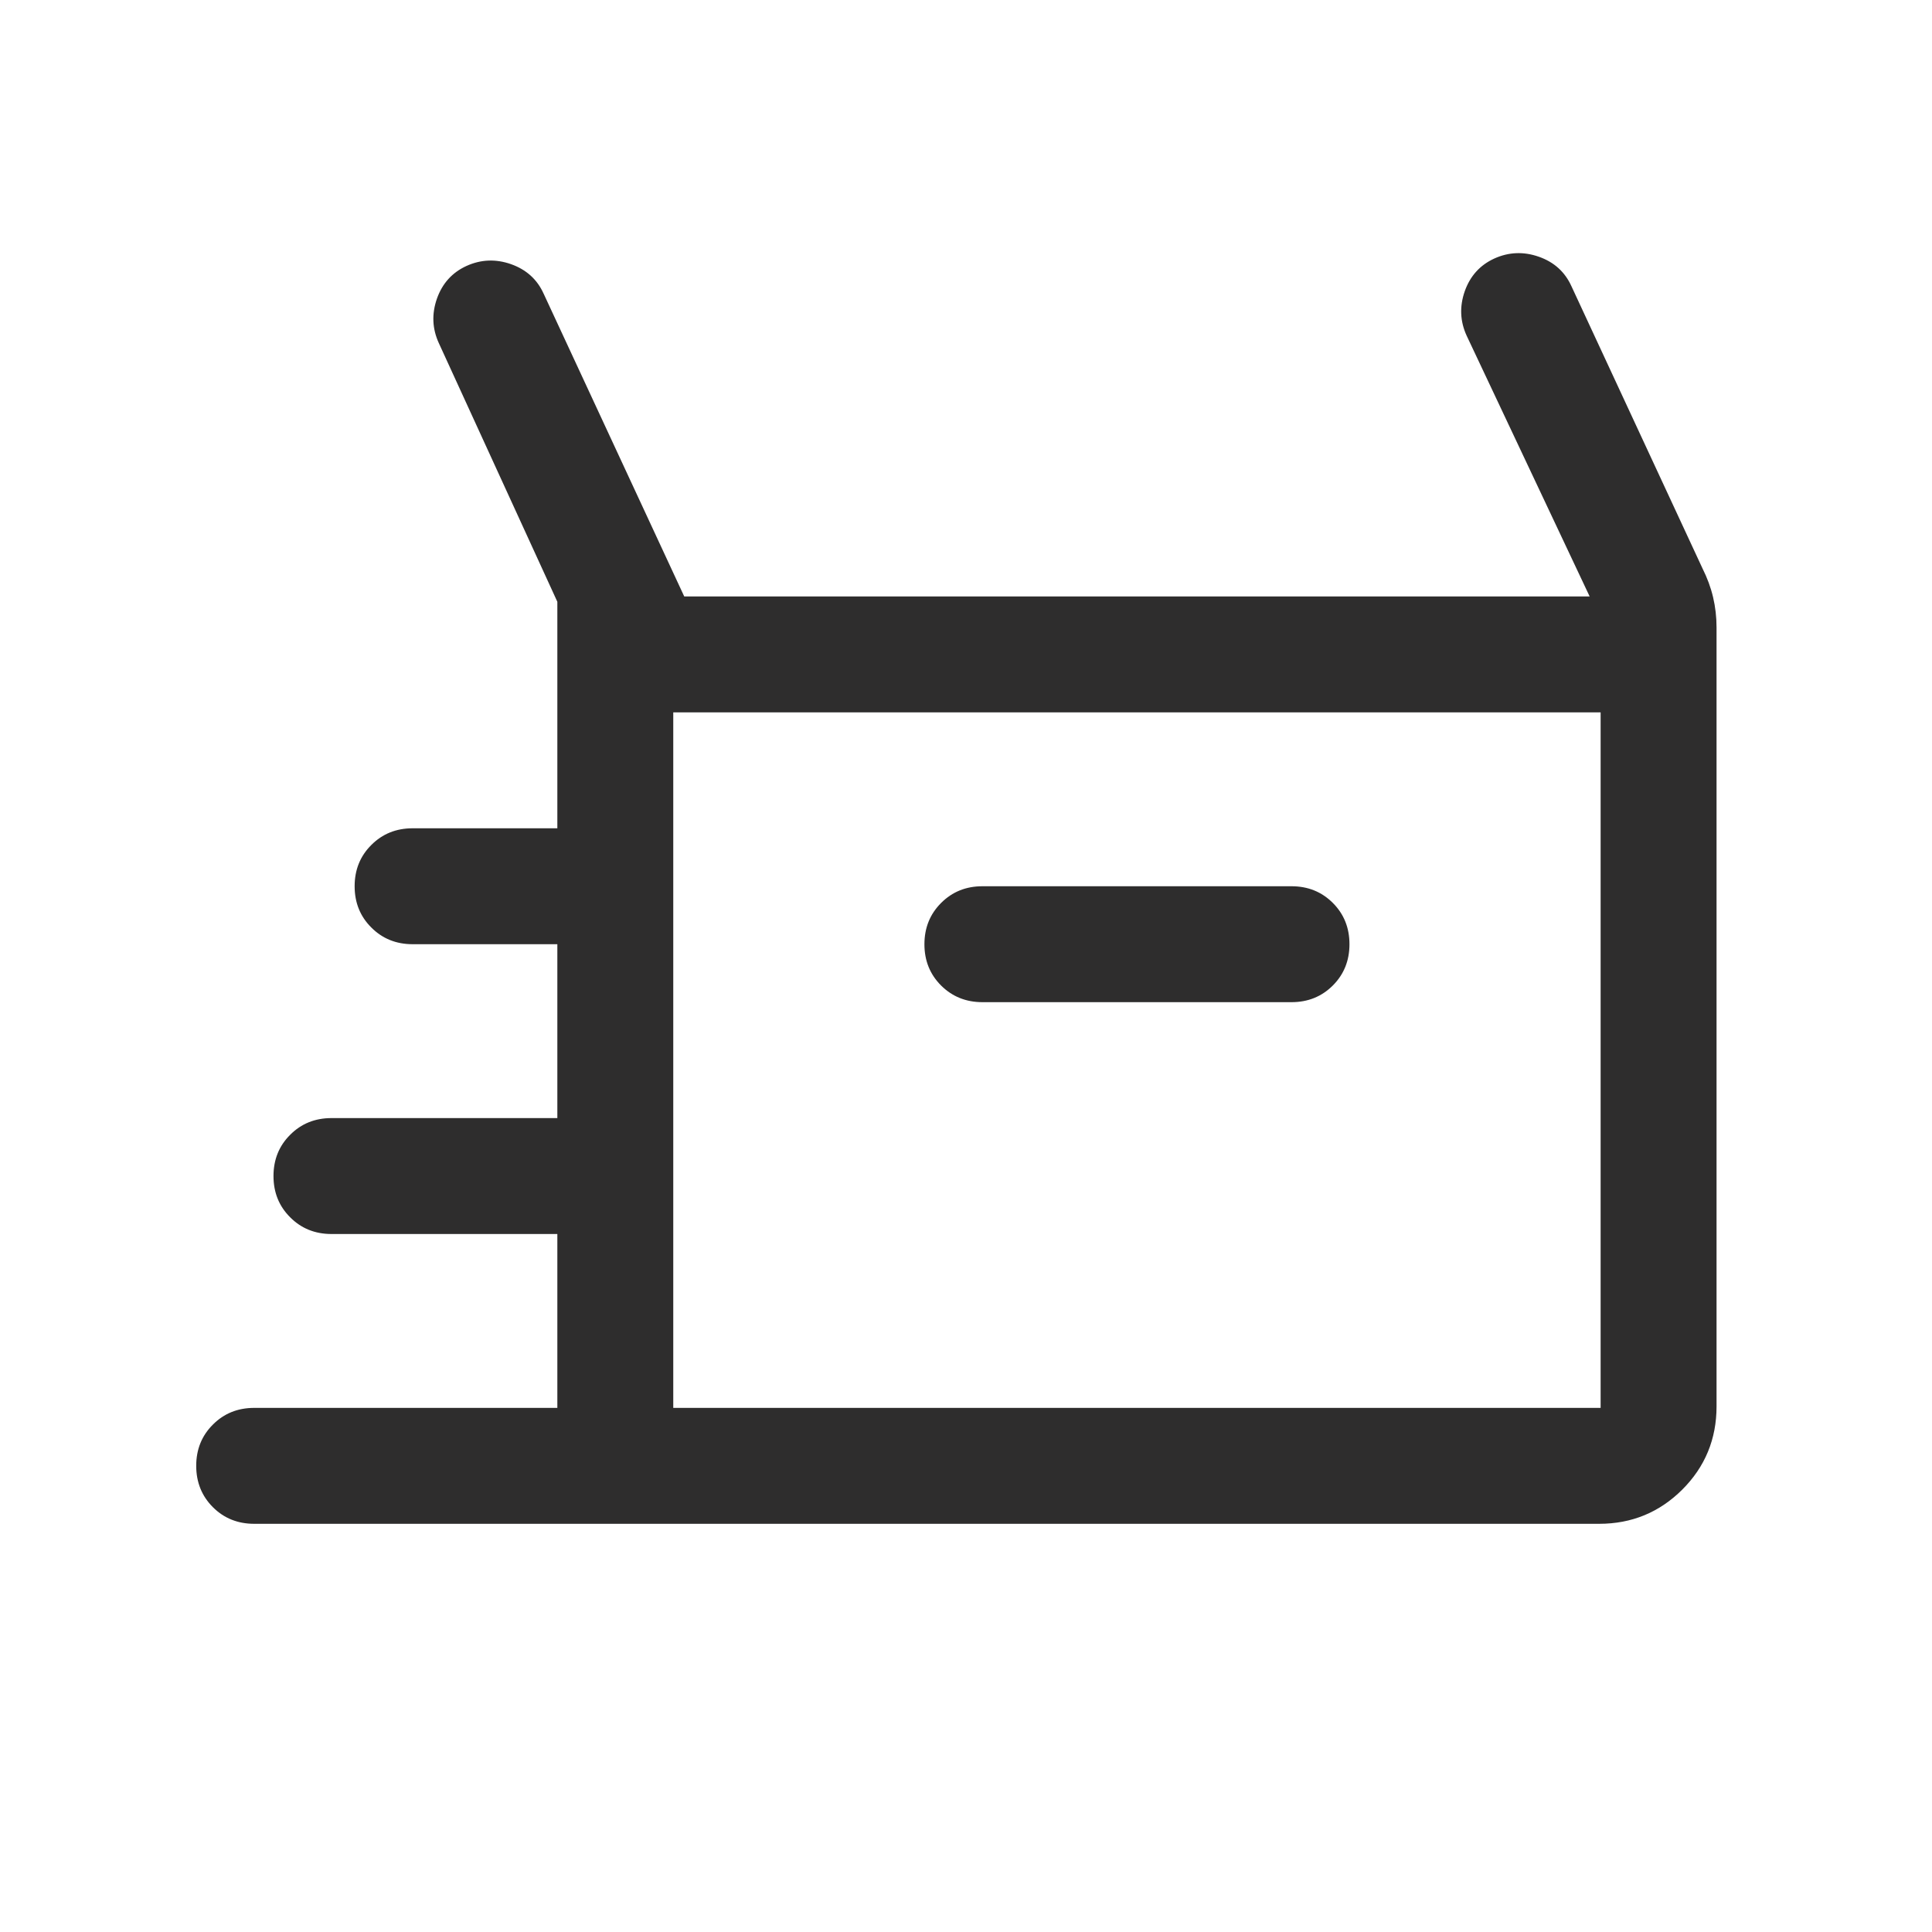 <svg width="25" height="25" viewBox="0 0 25 25" fill="none" xmlns="http://www.w3.org/2000/svg">
<g id="icon">
<mask id="mask0_7105_186880" style="mask-type:alpha" maskUnits="userSpaceOnUse" x="0" y="0" width="25" height="25">
<rect id="Bounding box" x="0.875" y="0.219" width="24" height="24" fill="#D9D9D9"/>
</mask>
<g mask="url(#mask0_7105_186880)">
<path id="quick_reorder" d="M3.289 19.718C3.077 19.718 2.898 19.646 2.755 19.503C2.611 19.359 2.539 19.18 2.539 18.968C2.539 18.755 2.611 18.577 2.755 18.434C2.898 18.29 3.077 18.218 3.289 18.218H7.212V15.968H4.289C4.077 15.968 3.898 15.896 3.755 15.752C3.611 15.609 3.539 15.431 3.539 15.218C3.539 15.005 3.611 14.827 3.755 14.684C3.898 14.54 4.077 14.468 4.289 14.468H7.212V12.218H5.339C5.127 12.218 4.948 12.146 4.805 12.002C4.661 11.859 4.589 11.681 4.589 11.468C4.589 11.255 4.661 11.077 4.805 10.934C4.948 10.79 5.127 10.718 5.339 10.718H7.212V7.787L5.678 4.439C5.593 4.253 5.585 4.062 5.654 3.864C5.724 3.667 5.851 3.526 6.037 3.441C6.223 3.357 6.415 3.349 6.612 3.418C6.81 3.488 6.951 3.615 7.035 3.801L8.854 7.718H20.57L18.978 4.343C18.893 4.157 18.885 3.966 18.954 3.768C19.024 3.571 19.151 3.43 19.337 3.345C19.523 3.261 19.715 3.253 19.912 3.322C20.11 3.391 20.251 3.519 20.335 3.705L22.031 7.357C22.091 7.477 22.137 7.6 22.167 7.727C22.197 7.854 22.212 7.985 22.212 8.12V18.199C22.212 18.621 22.064 18.98 21.769 19.275C21.473 19.57 21.115 19.718 20.693 19.718H3.289ZM12.712 12.968H16.712C16.925 12.968 17.103 12.896 17.247 12.752C17.39 12.609 17.462 12.431 17.462 12.218C17.462 12.005 17.39 11.827 17.247 11.684C17.103 11.54 16.925 11.468 16.712 11.468H12.712C12.5 11.468 12.322 11.54 12.178 11.684C12.034 11.828 11.962 12.006 11.962 12.219C11.962 12.431 12.034 12.609 12.178 12.753C12.322 12.896 12.5 12.968 12.712 12.968ZM8.712 18.218H20.712V9.218H8.712V18.218Z" fill="#2E2D2D"/>
</g>
</g>
</svg>
